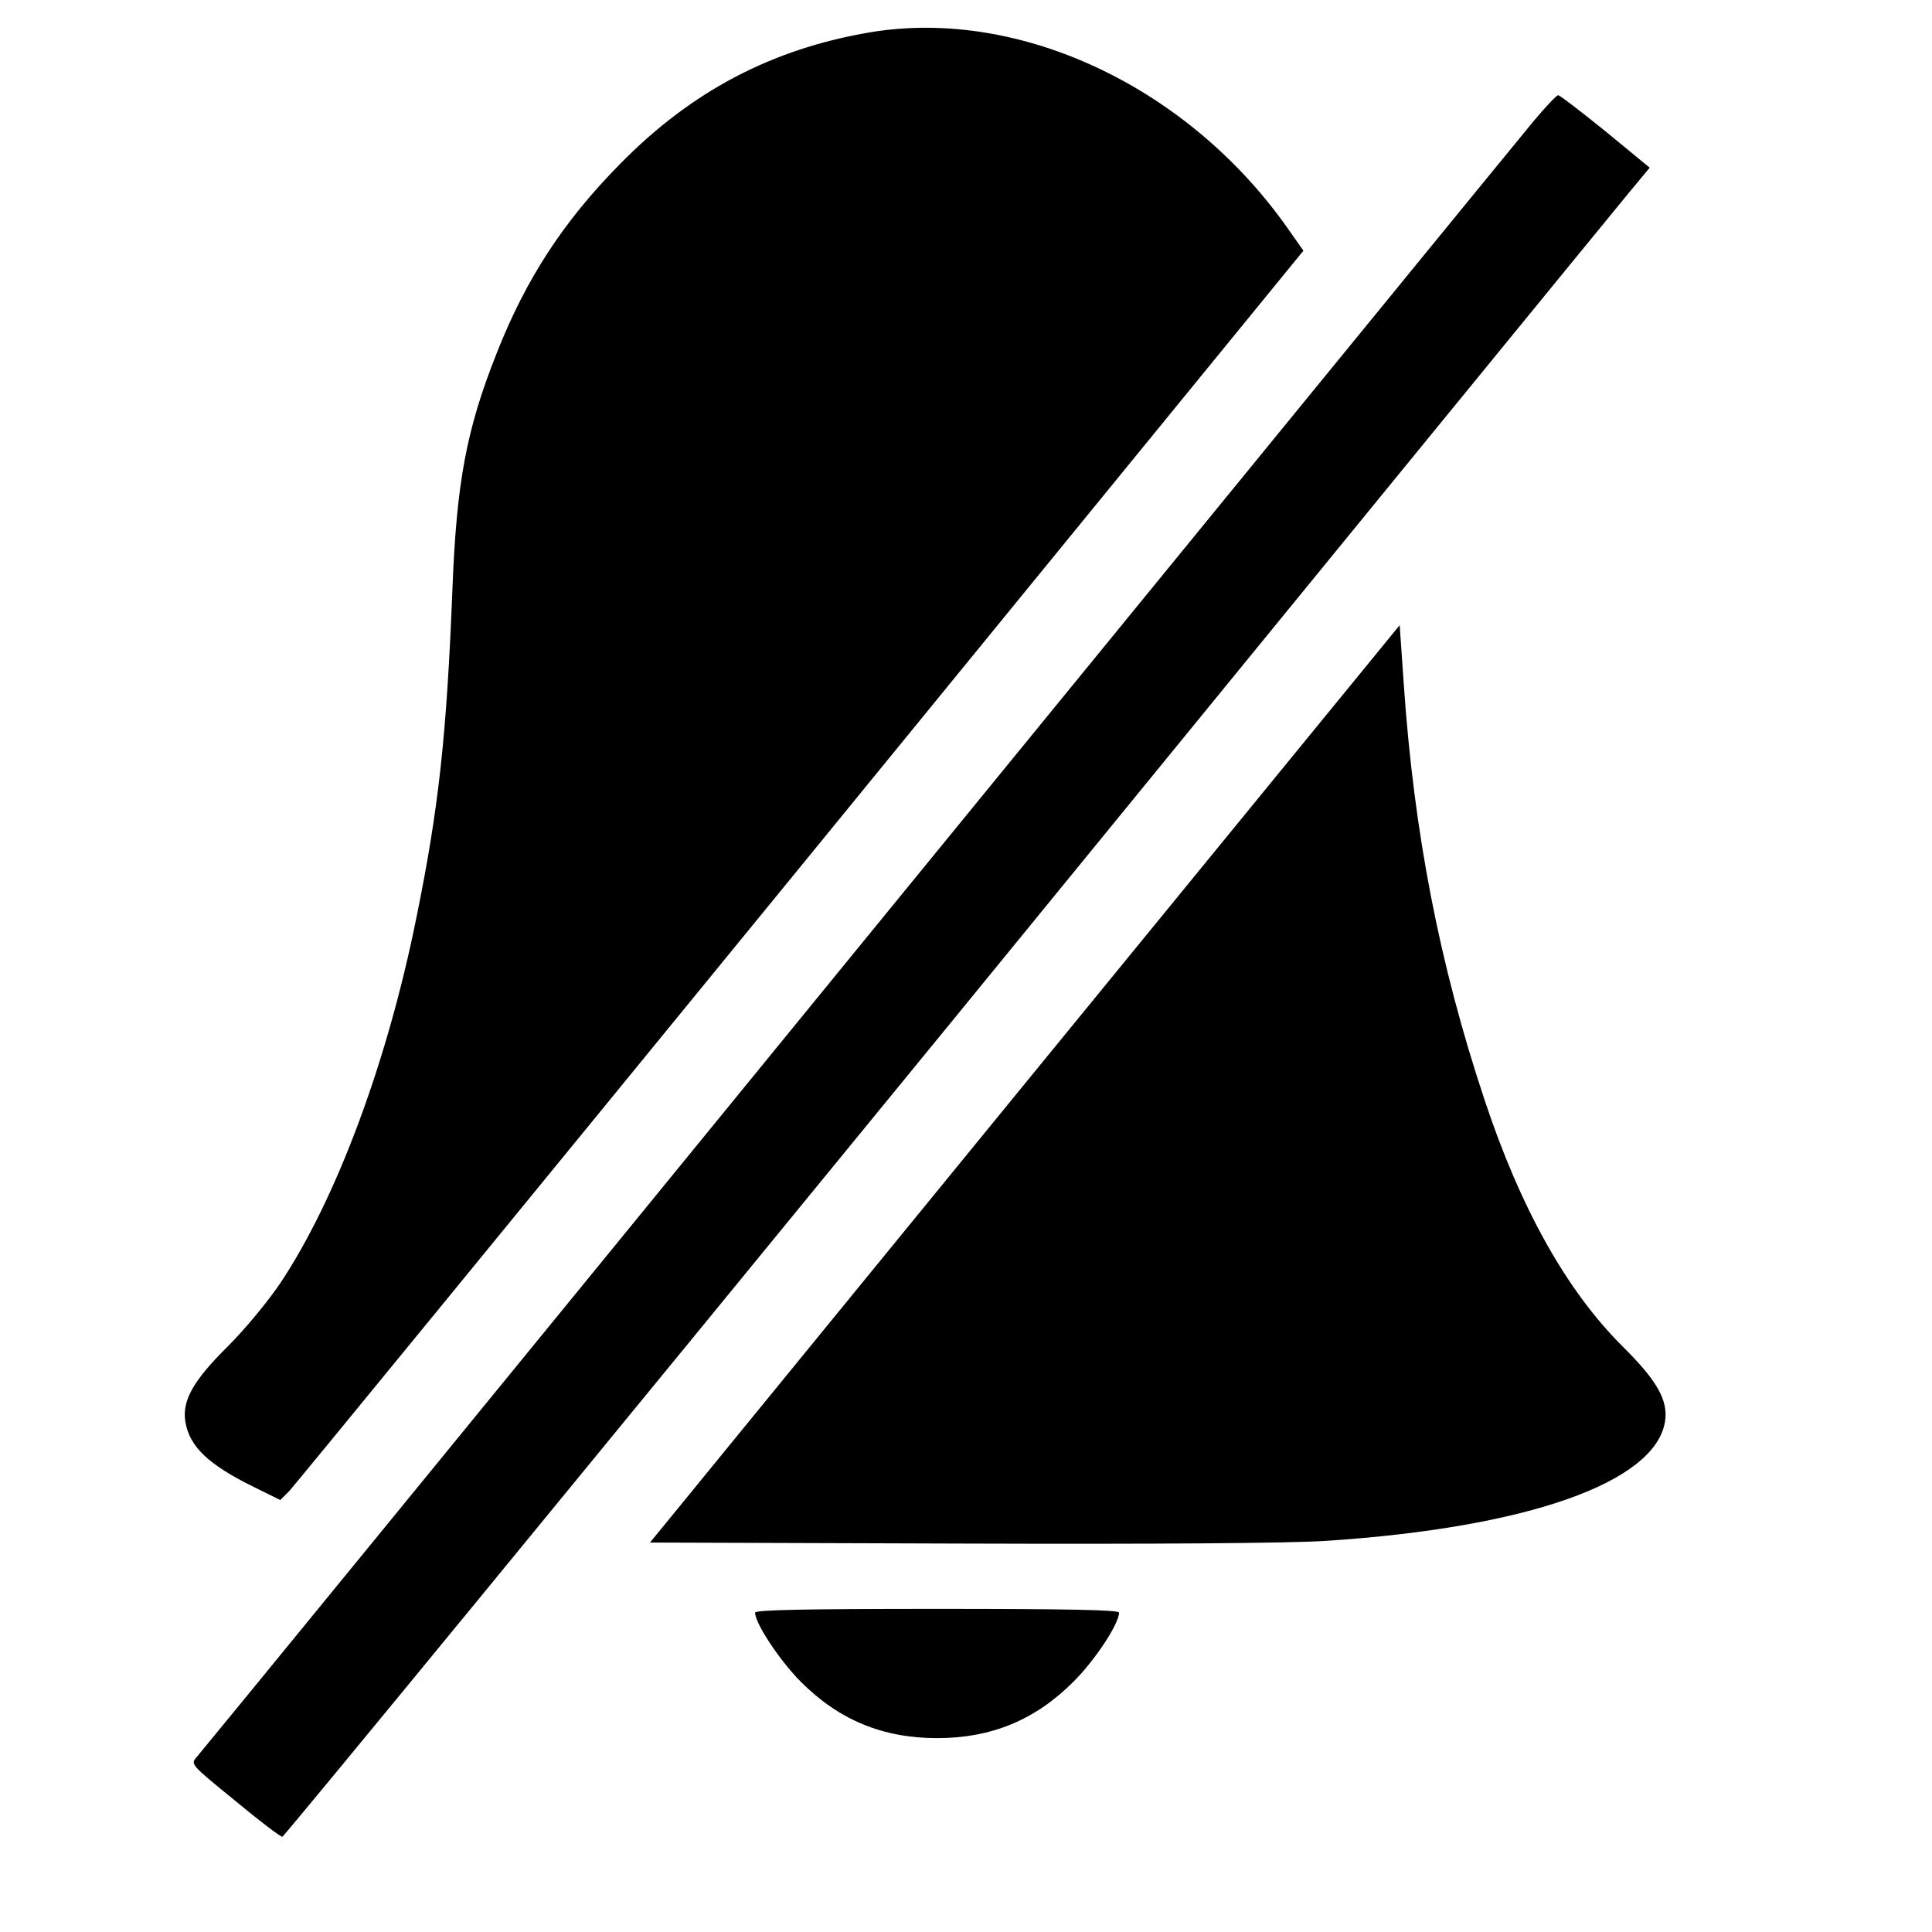 <?xml version="1.0" standalone="no"?>
<!DOCTYPE svg PUBLIC "-//W3C//DTD SVG 20010904//EN"
 "http://www.w3.org/TR/2001/REC-SVG-20010904/DTD/svg10.dtd">
<svg version="1.0" xmlns="http://www.w3.org/2000/svg"
 width="568pt" height="568pt" viewBox="0 0 568 568"
 preserveAspectRatio="xMidYMid meet">

<g transform="translate(0,568) scale(0.1,-0.1)"
fill="#000000" stroke="none">
<path d="M2558 5585 c-289 -49 -525 -173 -735 -387 -166 -168 -277 -338 -363
-557 -89 -224 -118 -380 -130 -696 -17 -428 -40 -640 -106 -964 -86 -426 -235
-825 -399 -1072 -37 -55 -104 -136 -155 -187 -103 -102 -135 -160 -125 -222
12 -73 68 -126 200 -191 l79 -39 27 27 c15 16 691 842 1504 1837 l1477 1809
-38 54 c-292 424 -793 662 -1236 588z"/>
<path d="M4508 5323 c-36 -43 -930 -1138 -1988 -2433 -1057 -1295 -1931 -2364
-1942 -2376 -18 -21 -18 -21 112 -127 71 -59 134 -107 140 -107 5 0 883 1070
1952 2377 1068 1308 1970 2412 2005 2454 l63 76 -130 107 c-72 58 -134 106
-139 106 -5 0 -38 -35 -73 -77z"/>
<path d="M3013 2494 l-1102 -1349 912 -3 c585 -2 971 1 1077 8 590 39 965 171
995 350 10 62 -22 120 -125 222 -164 163 -300 406 -406 726 -132 397 -207 783
-237 1221 l-12 173 -1102 -1348z"/>
<path d="M2220 939 c0 -32 73 -142 135 -204 112 -112 241 -165 400 -165 159 0
288 53 400 165 63 62 135 171 135 204 0 8 -150 11 -535 11 -385 0 -535 -3
-535 -11z"/>
</g>
</svg>
